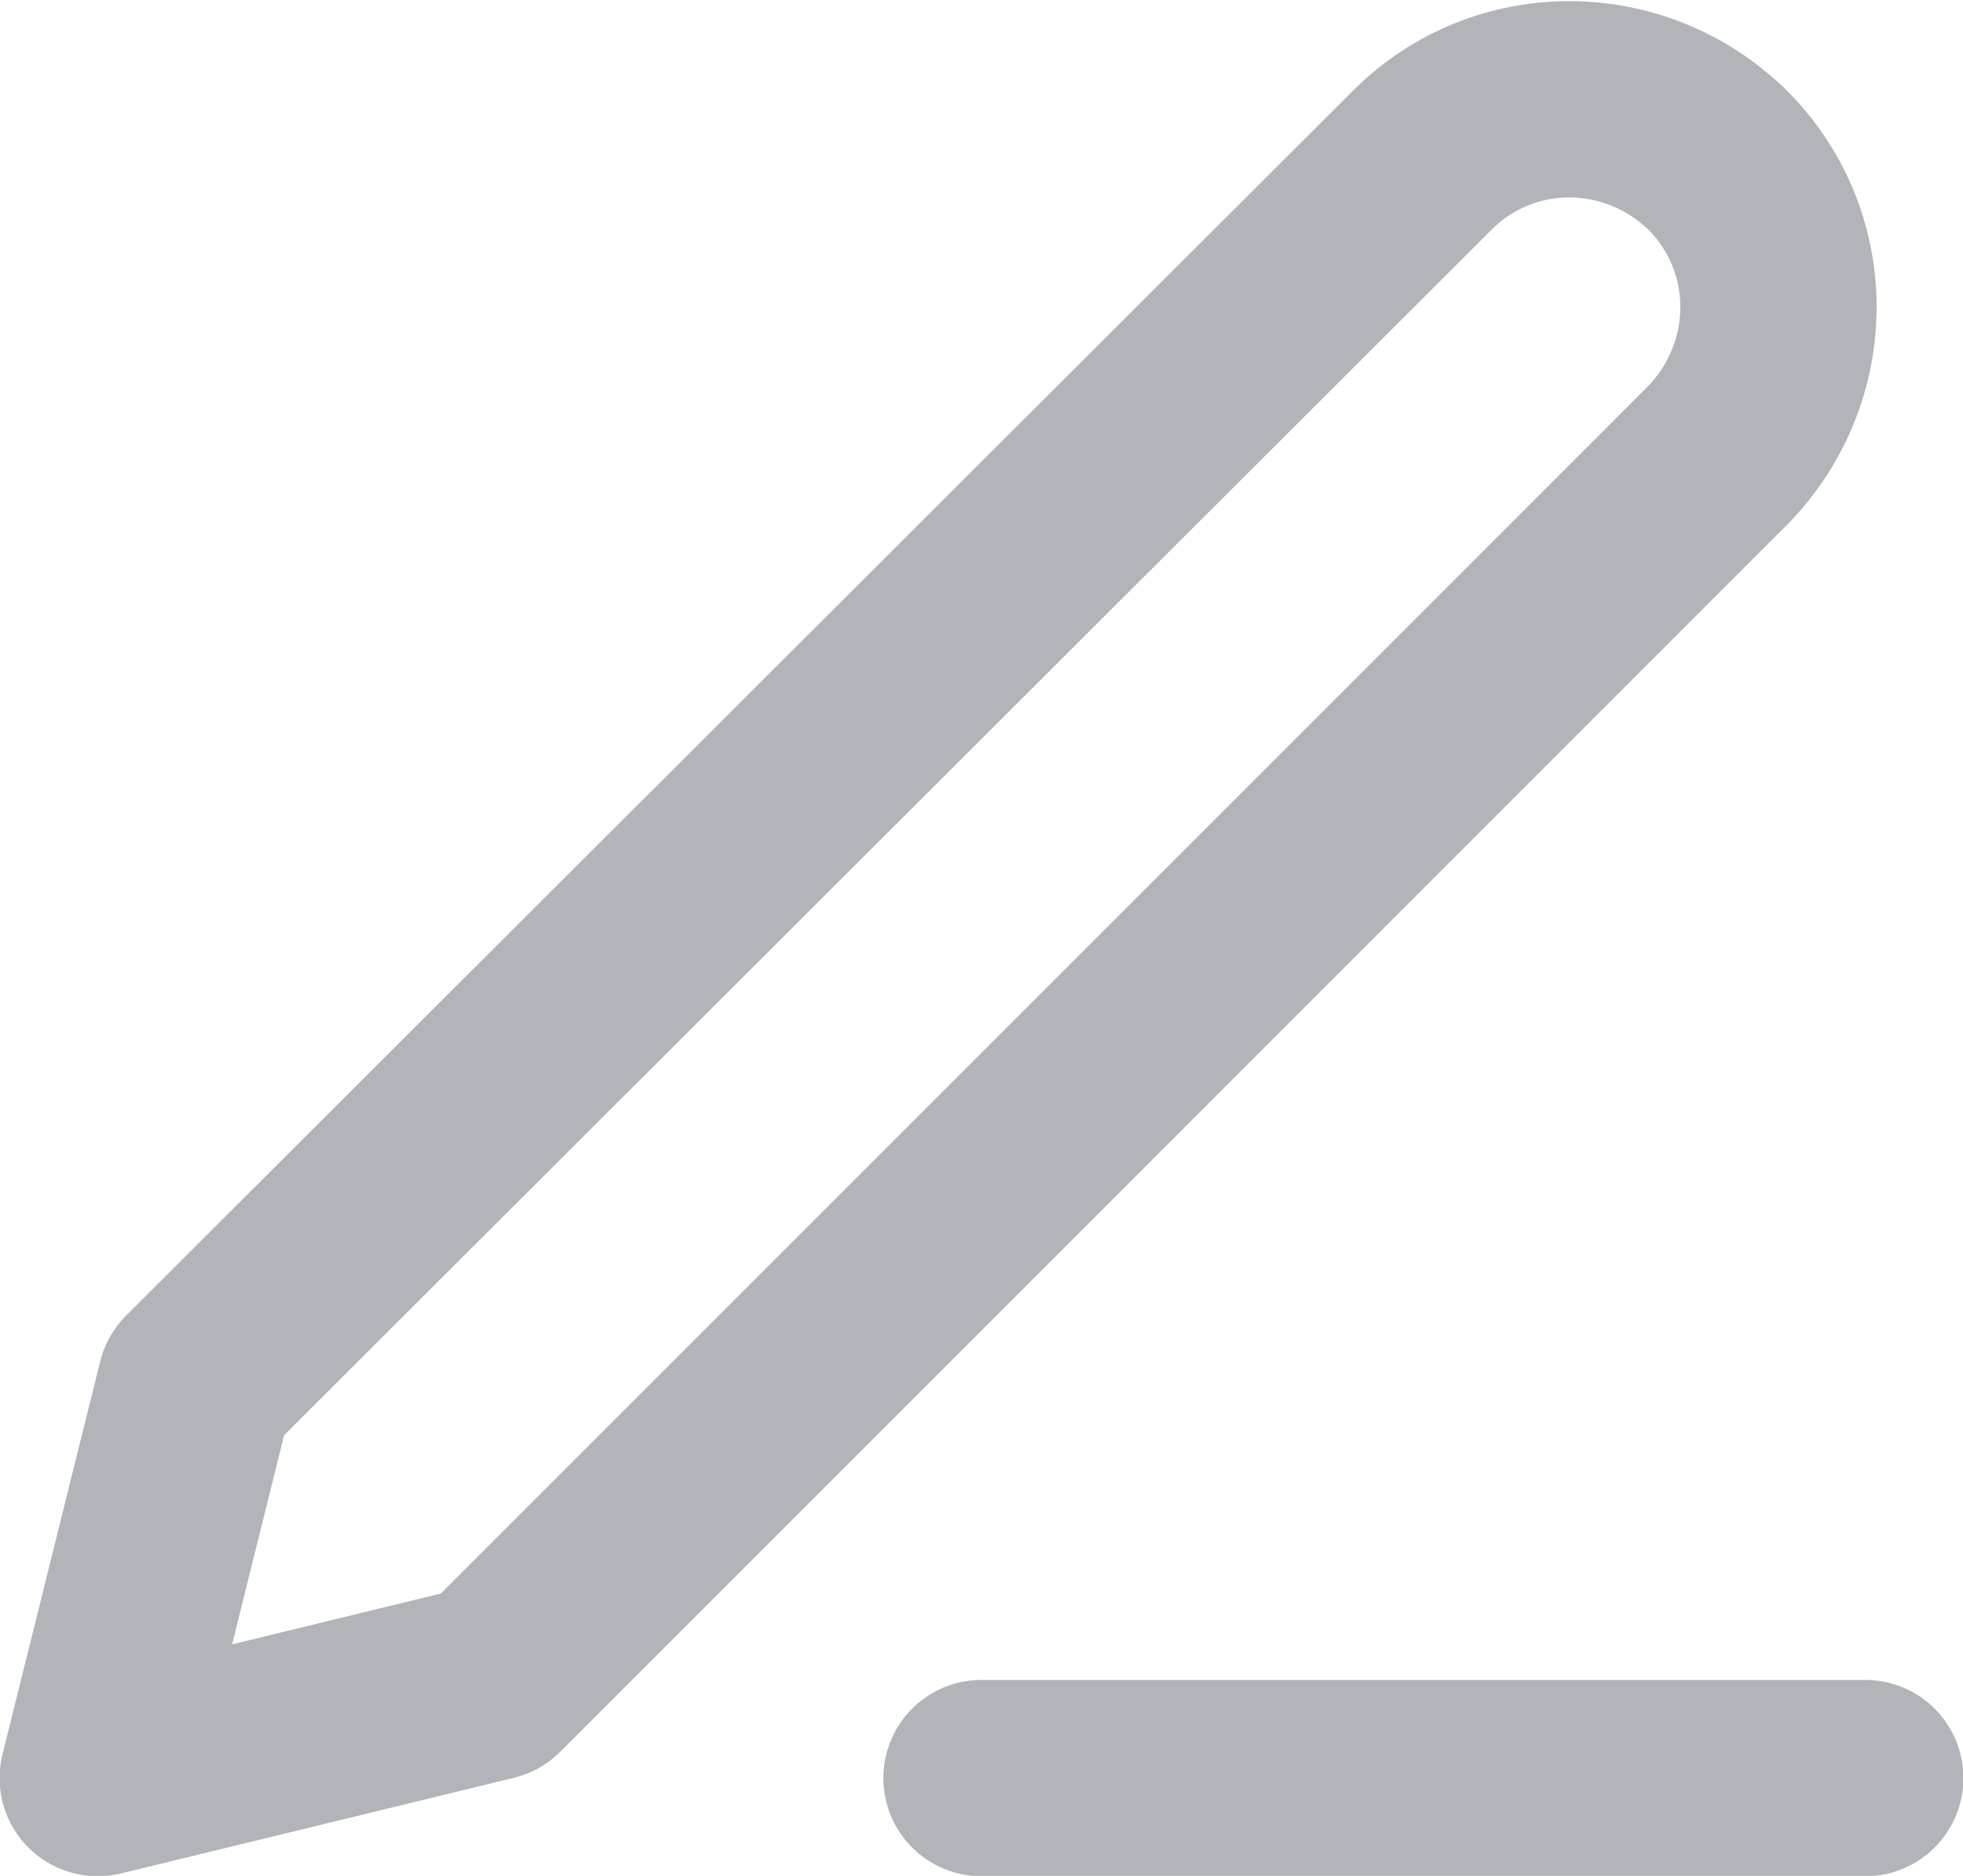 <?xml version="1.0" encoding="UTF-8"?> <svg xmlns="http://www.w3.org/2000/svg" xmlns:xlink="http://www.w3.org/1999/xlink" version="1.1" id="Ebene_1" x="0px" y="0px" viewBox="0 0 9.44 9.02" style="enable-background:new 0 0 9.44 9.02;" xml:space="preserve"> <style type="text/css"> .st0{fill:none;stroke:#B1B4B9;stroke-width:0.944;stroke-linecap:round;stroke-linejoin:round;} </style> <g> <path class="st0" d="M4.72,8.55h4.25"></path> <path class="st0" d="M6.84,0.77c0.39-0.39,1.02-0.39,1.42,0c0.39,0.39,0.39,1.02,0,1.42l-5.9,5.9L0.47,8.55l0.47-1.89L6.84,0.77z"></path> </g> </svg> 